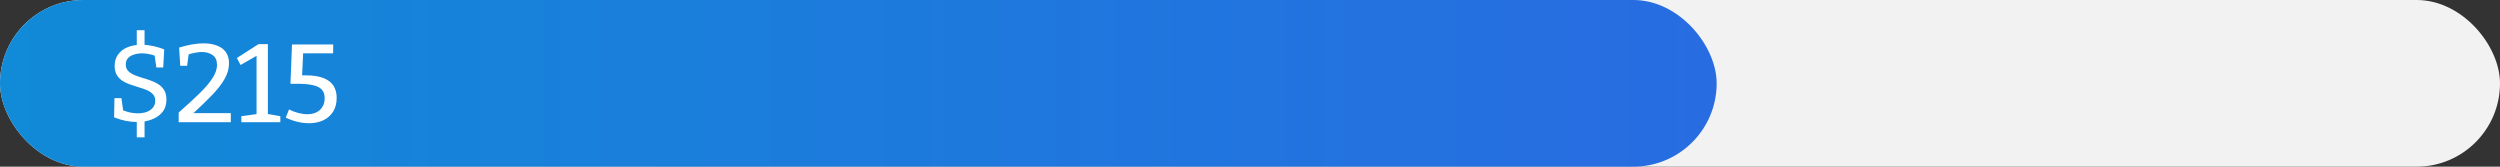 <svg width="450" height="30" viewBox="0 0 450 30" fill="none" xmlns="http://www.w3.org/2000/svg">
<rect x="0" y="0" width="450" height="30" fill="#333333" stroke="none"/>
<rect width="450" height="30" rx="15" fill="#F2F2F2"/>
<rect width="309" height="30" rx="15" fill="url(#paint0_linear_4924_8155)"/>
<path d="M24.62 24.72V21.56L25.16 21.94C25.08 21.94 24.993 21.947 24.9 21.96C24.82 21.96 24.733 21.96 24.64 21.96C24.053 21.96 23.393 21.893 22.66 21.76C21.94 21.613 21.233 21.4 20.54 21.12L20.6 17.66H21.86L22.16 19.86C22.587 20.033 23.02 20.167 23.46 20.26C23.913 20.353 24.36 20.4 24.8 20.4C25.373 20.4 25.893 20.32 26.36 20.16C26.84 19.987 27.22 19.733 27.5 19.4C27.793 19.067 27.94 18.647 27.94 18.14C27.94 17.66 27.807 17.273 27.54 16.98C27.273 16.673 26.92 16.427 26.48 16.24C26.053 16.053 25.58 15.887 25.06 15.74C24.553 15.58 24.04 15.413 23.52 15.24C23 15.067 22.52 14.847 22.08 14.58C21.653 14.3 21.307 13.947 21.04 13.52C20.773 13.08 20.64 12.533 20.64 11.88C20.64 11.04 20.847 10.347 21.26 9.8C21.673 9.24 22.227 8.813 22.92 8.52C23.627 8.227 24.413 8.073 25.28 8.06L24.62 8.48V5.44H26.02V8.46L25.46 8.06H25.68C26.067 8.06 26.487 8.1 26.94 8.18C27.407 8.247 27.867 8.347 28.32 8.48C28.787 8.6 29.2 8.74 29.56 8.9L29.38 12.14H28.14L27.84 10.02C27.507 9.887 27.14 9.787 26.74 9.72C26.353 9.64 25.96 9.6 25.56 9.6C25.053 9.6 24.573 9.673 24.12 9.82C23.68 9.953 23.32 10.167 23.04 10.46C22.773 10.753 22.64 11.14 22.64 11.62C22.64 12.073 22.773 12.447 23.04 12.74C23.307 13.02 23.653 13.26 24.08 13.46C24.52 13.647 25 13.82 25.52 13.98C26.053 14.127 26.573 14.293 27.08 14.48C27.6 14.653 28.073 14.88 28.5 15.16C28.94 15.44 29.293 15.8 29.56 16.24C29.827 16.68 29.96 17.24 29.96 17.92C29.96 18.76 29.753 19.467 29.34 20.04C28.927 20.6 28.367 21.04 27.66 21.36C26.967 21.68 26.2 21.873 25.36 21.94L26.02 21.48V24.72H24.62ZM32.163 22V20.26C33.723 18.887 35.01 17.7 36.023 16.7C37.05 15.687 37.81 14.78 38.303 13.98C38.81 13.18 39.063 12.413 39.063 11.68C39.063 10.88 38.803 10.293 38.283 9.92C37.763 9.547 37.103 9.36 36.303 9.36C35.943 9.36 35.543 9.407 35.103 9.5C34.663 9.58 34.21 9.693 33.743 9.84L34.003 9.46L33.683 11.84H32.443L32.243 8.56C33.03 8.32 33.797 8.133 34.543 8C35.29 7.867 35.983 7.8 36.623 7.8C37.517 7.8 38.303 7.927 38.983 8.18C39.677 8.42 40.223 8.807 40.623 9.34C41.023 9.873 41.223 10.56 41.223 11.4C41.223 12.333 40.963 13.26 40.443 14.18C39.937 15.087 39.183 16.06 38.183 17.1C37.197 18.127 35.983 19.3 34.543 20.62L34.523 20.36H41.543V22H32.163ZM48.219 20.98L47.799 20.44L50.459 20.92V22H43.439V20.92L46.599 20.48L46.179 20.98V9.7L46.719 9.74L43.299 11.7L42.639 10.44L46.539 7.94H48.219V20.98ZM55.62 22.18C54.26 22.18 52.867 21.847 51.44 21.18L52.02 19.7C52.58 19.98 53.14 20.193 53.7 20.34C54.273 20.487 54.813 20.56 55.32 20.56C55.947 20.56 56.493 20.447 56.96 20.22C57.427 19.98 57.787 19.647 58.04 19.22C58.307 18.793 58.44 18.28 58.44 17.68C58.44 17 58.26 16.473 57.9 16.1C57.54 15.727 57 15.467 56.28 15.32C55.574 15.16 54.687 15.08 53.62 15.08H52.28L52.56 8H59.98L59.96 9.6H53.98L54.58 9.22L54.36 14L53.82 13.56H55C56.32 13.56 57.387 13.72 58.2 14.04C59.027 14.36 59.633 14.82 60.02 15.42C60.407 16.02 60.6 16.753 60.6 17.62C60.6 18.58 60.387 19.407 59.96 20.1C59.533 20.78 58.94 21.3 58.18 21.66C57.434 22.007 56.58 22.18 55.62 22.18Z" fill="white"/>
<defs>
<linearGradient id="paint0_linear_4924_8155" x1="-9.67091e-07" y1="15.003" x2="308.528" y2="15.003" gradientUnits="userSpaceOnUse">
<stop stop-color="#118AD7"/>
<stop offset="1" stop-color="#286CE2"/>
</linearGradient>
</defs>
</svg>
